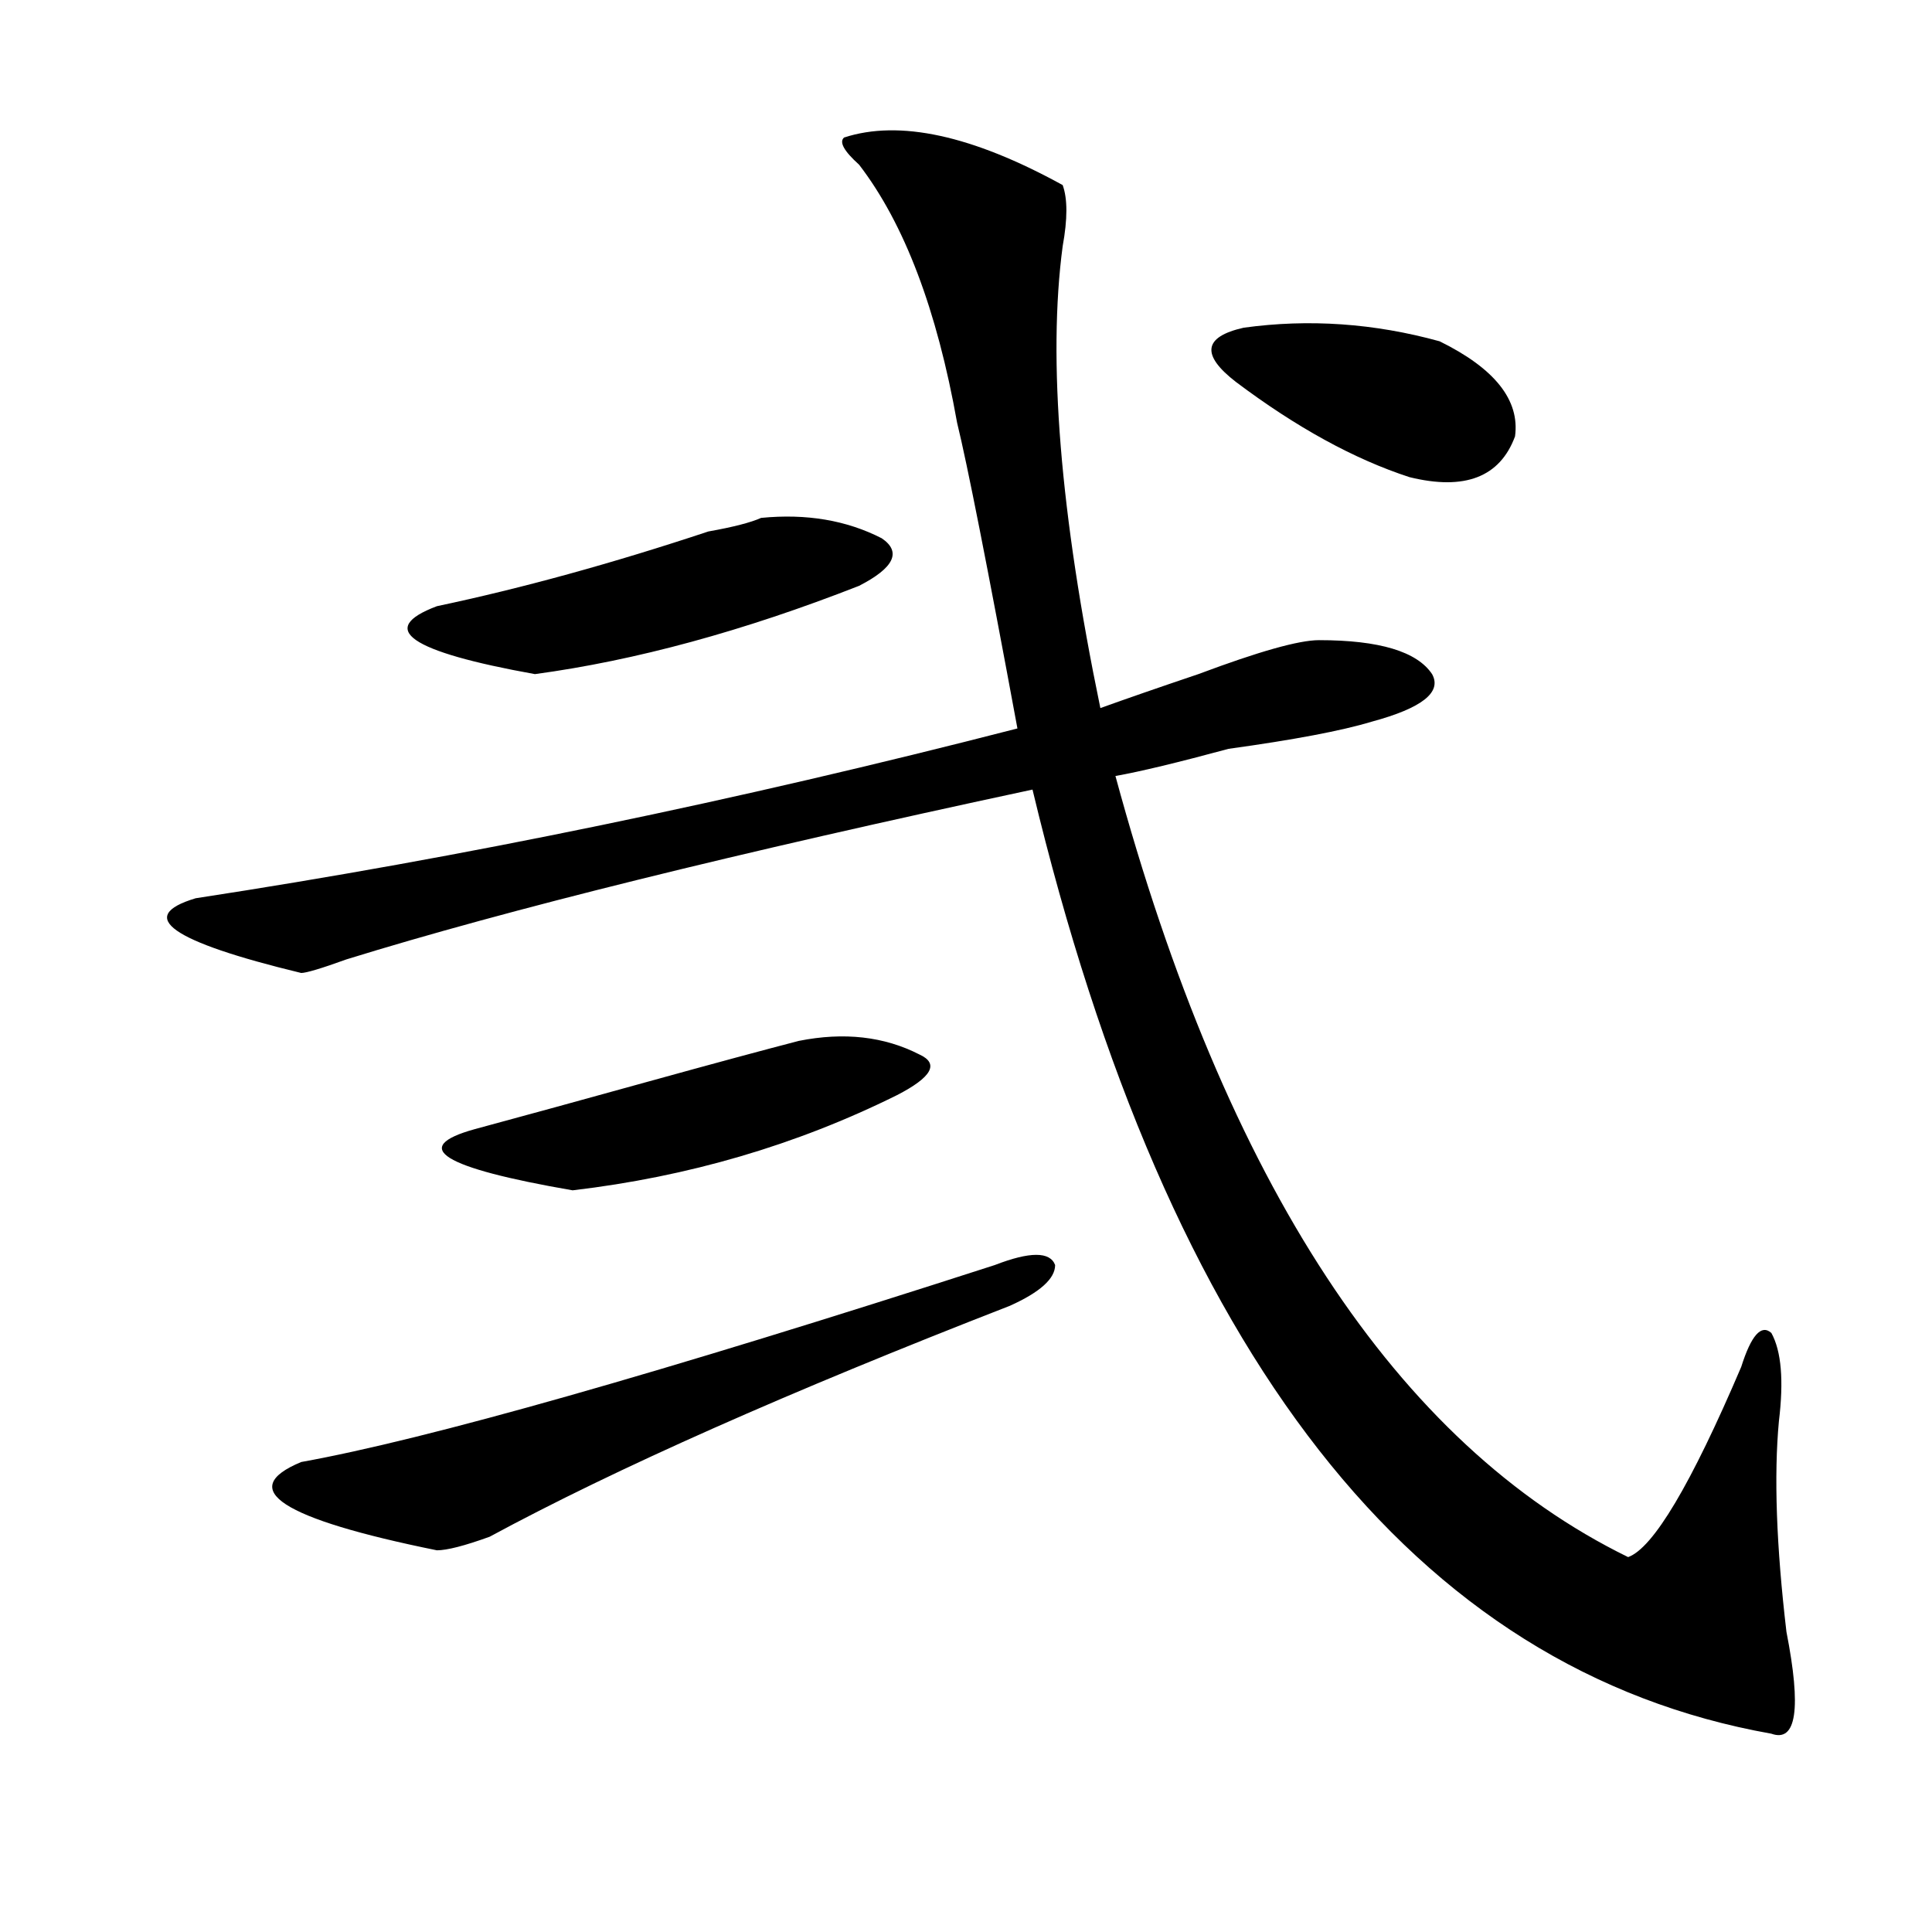 <?xml version="1.0" encoding="utf-8"?>
<!-- Generator: Adobe Illustrator 16.0.0, SVG Export Plug-In . SVG Version: 6.00 Build 0)  -->
<!DOCTYPE svg PUBLIC "-//W3C//DTD SVG 1.1//EN" "http://www.w3.org/Graphics/SVG/1.1/DTD/svg11.dtd">
<svg version="1.1" id="图层_1" xmlns="http://www.w3.org/2000/svg" xmlns:xlink="http://www.w3.org/1999/xlink" x="0px" y="0px"
	 width="1000px" height="1000px" viewBox="0 0 1000 1000" enable-background="new 0 0 1000 1000" xml:space="preserve">
<path d="M436.867,71.188c28.597-9.338,66.34-1.153,113.168,24.609c2.561,7.031,2.561,17.578,0,31.641
	c-7.805,58.612-1.342,138.318,19.512,239.063c12.987-4.669,29.877-10.547,50.73-17.578c31.219-11.7,52.011-17.578,62.438-17.578
	c31.219,0,50.73,5.878,58.535,17.578c5.183,9.394-5.244,17.578-31.219,24.609c-15.609,4.725-40.365,9.394-74.145,14.063
	c-26.036,7.031-45.548,11.756-58.535,14.063c57.193,210.938,145.667,345.74,265.359,404.297
	c12.987-4.669,32.499-37.463,58.535-98.438c5.183-16.369,10.365-22.247,15.609-17.578c5.183,9.394,6.463,24.609,3.902,45.703
	c-2.622,28.125-1.342,64.49,3.902,108.984c7.805,39.825,5.183,57.403-7.805,52.734c-184.752-32.85-312.188-195.666-382.43-488.672
	c-153.533,32.85-271.884,62.128-355.113,87.891c-13.049,4.725-20.854,7.031-23.414,7.031
	c-67.682-16.369-85.852-29.278-54.633-38.672c137.862-21.094,279.627-50.372,425.355-87.891
	c-15.609-84.375-26.036-137.109-31.219-158.203c-10.427-58.557-27.316-103.106-50.73-133.594
	C436.867,78.219,434.245,73.55,436.867,71.188z M155.898,756.734c64.998-11.7,184.69-45.703,359.016-101.953
	c18.17-7.031,28.597-7.031,31.219,0c0,7.031-7.805,14.063-23.414,21.094c-114.51,44.55-204.264,84.375-269.262,119.531
	c-13.049,4.725-22.134,7.031-27.316,7.031C145.472,786.068,122.058,770.797,155.898,756.734z M393.941,268.063
	c23.414-2.307,44.206,1.209,62.438,10.547c10.365,7.031,6.463,15.271-11.707,24.609c-59.877,23.456-115.79,38.672-167.801,45.703
	c-65.06-11.7-81.949-23.4-50.73-35.156c44.206-9.338,91.034-22.247,140.484-38.672C379.612,272.787,388.697,270.425,393.941,268.063
	z M413.453,538.766c23.414-4.669,44.206-2.307,62.438,7.031c10.365,4.725,6.463,11.756-11.707,21.094
	c-52.072,25.818-107.985,42.188-167.801,49.219c-67.682-11.7-84.571-22.247-50.73-31.641c25.975-7.031,55.913-15.216,89.754-24.609
	C369.186,550.521,395.222,543.49,413.453,538.766z M745.152,176.656c28.597,14.063,41.584,30.487,39.023,49.219
	c-7.805,21.094-26.036,28.125-54.633,21.094c-28.658-9.338-58.535-25.763-89.754-49.219c-18.231-14.063-16.951-23.4,3.902-28.125
	C677.471,164.956,711.312,167.318,745.152,176.656z"/>
</svg>

